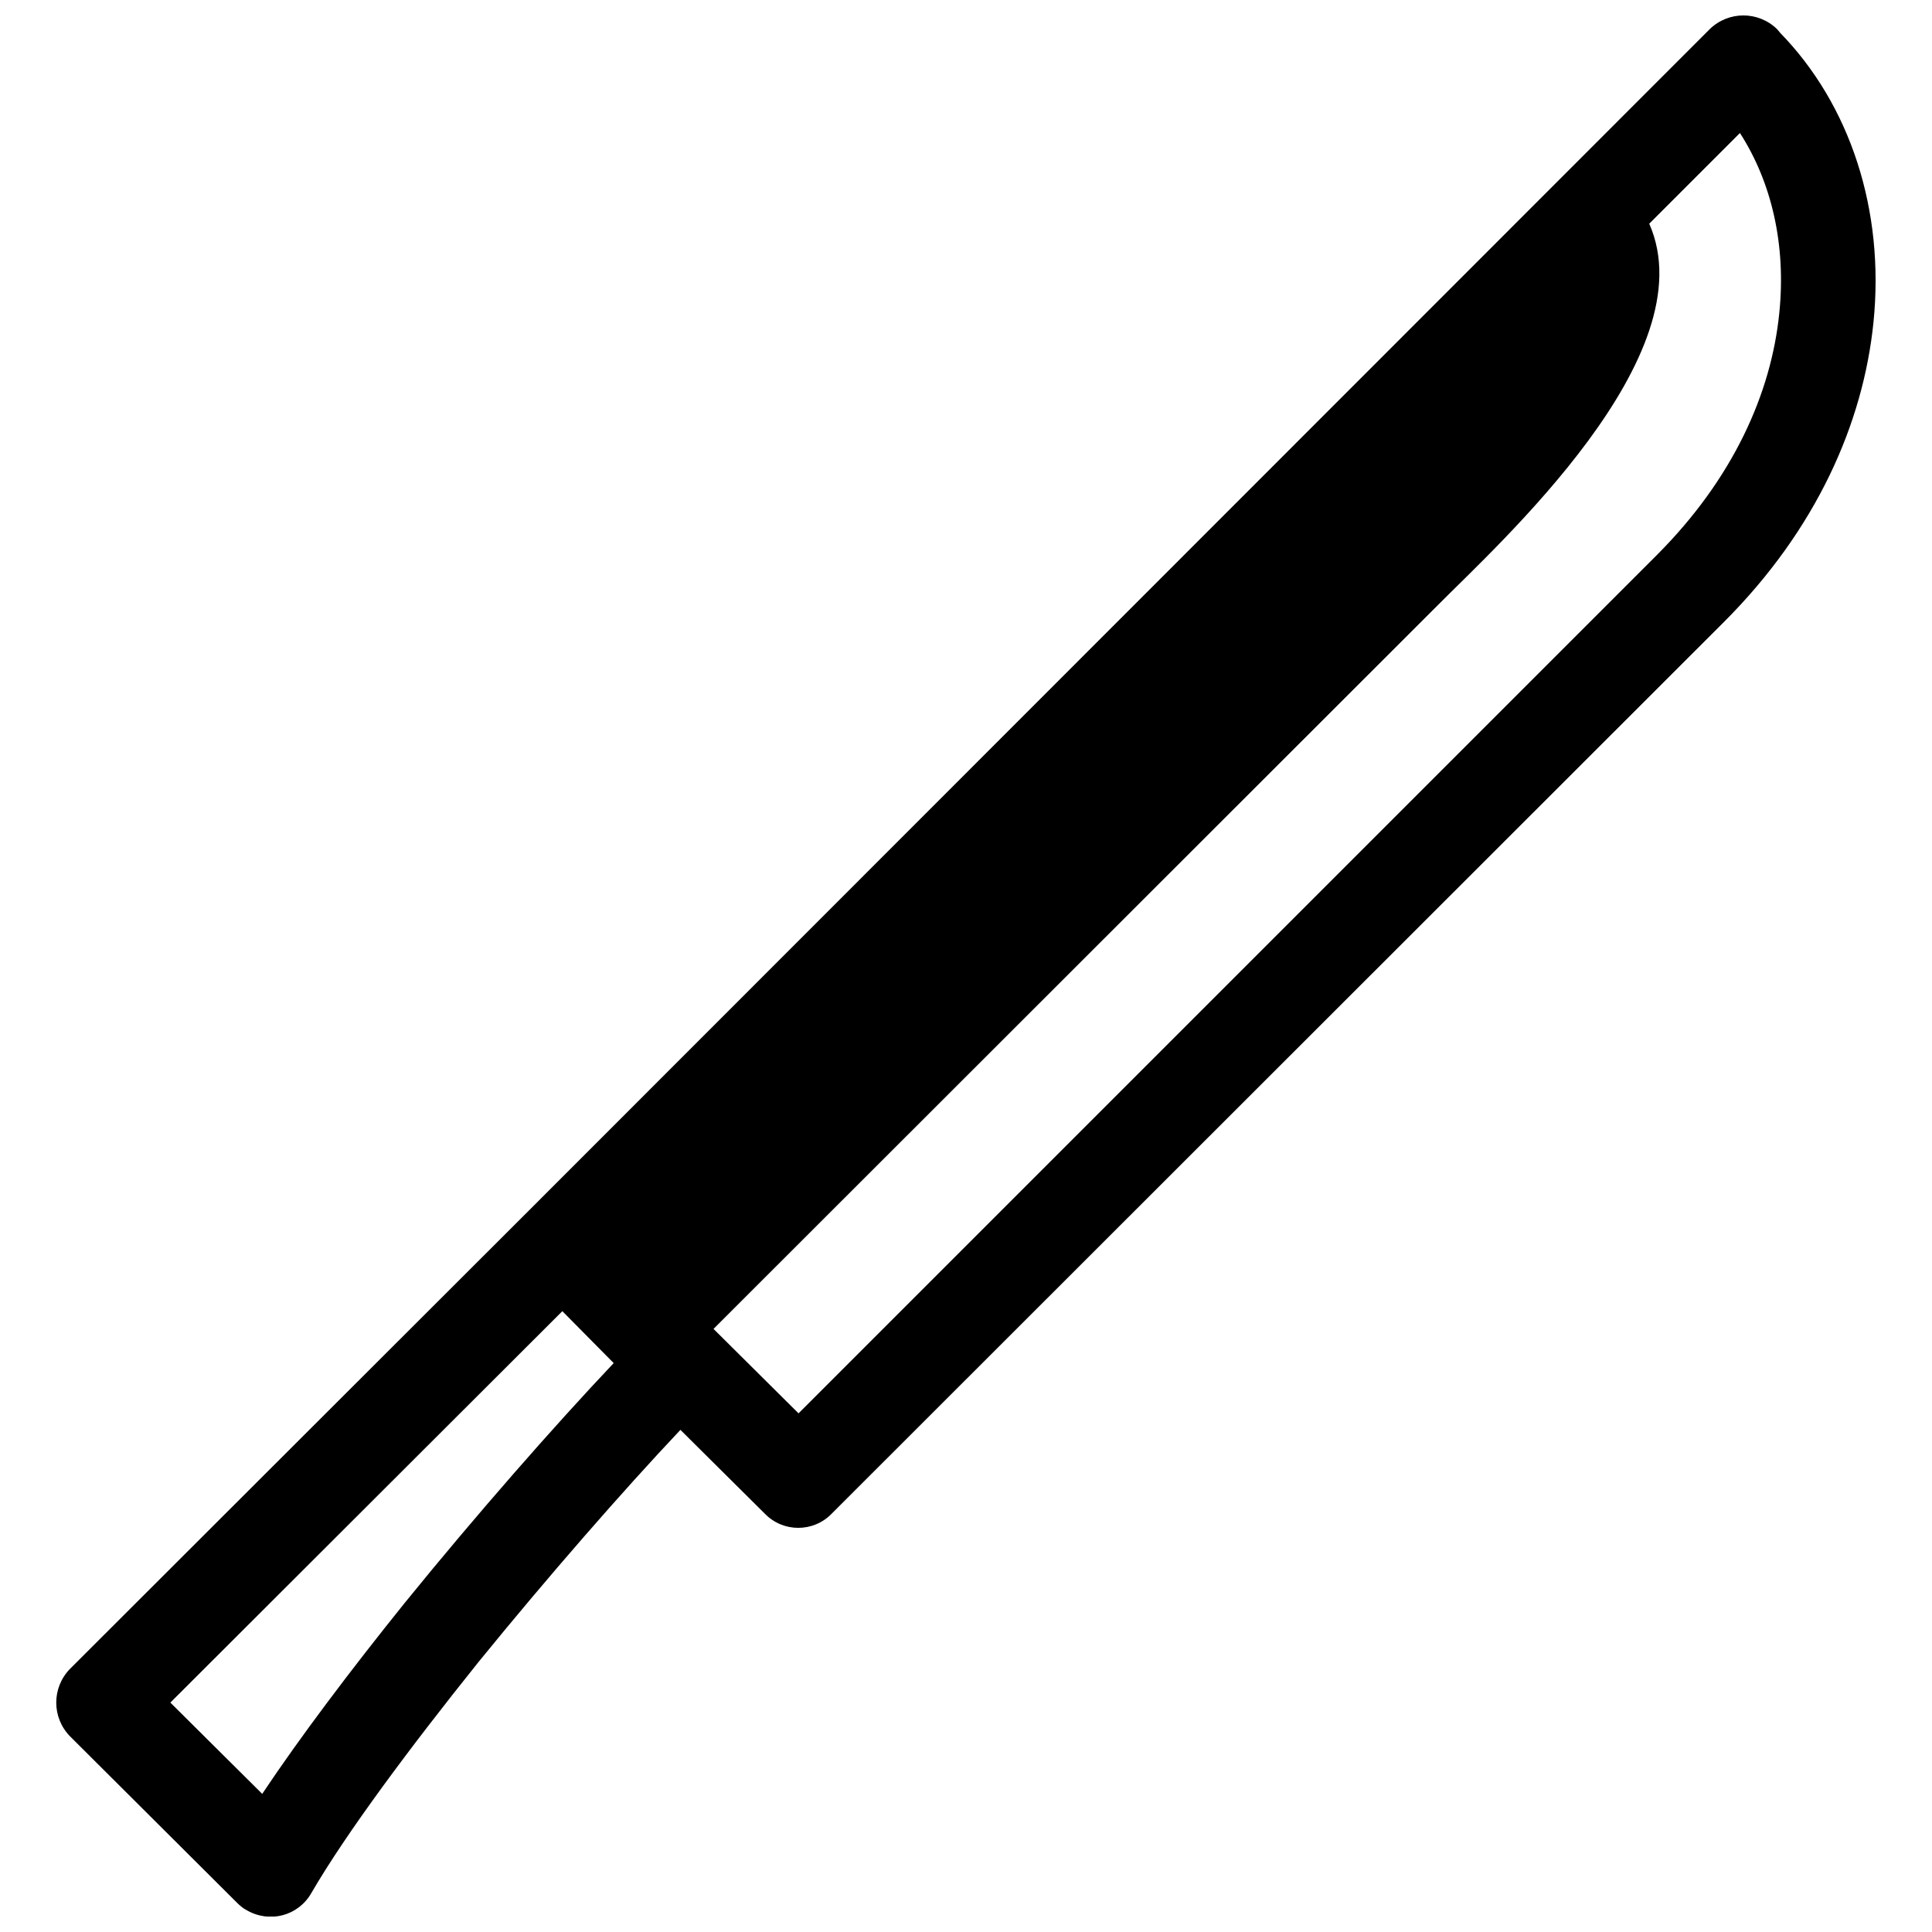 <?xml version="1.0" encoding="UTF-8"?>
<!-- Uploaded to: SVG Repo, www.svgrepo.com, Generator: SVG Repo Mixer Tools -->
<svg width="800px" height="800px" version="1.1" viewBox="144 144 512 512" xmlns="http://www.w3.org/2000/svg">
 <defs>
  <clipPath id="a">
   <path d="m158 148.09h484v503.81h-484z"/>
  </clipPath>
 </defs>
 <g clip-path="url(#a)">
  <path d="m615.69 152.63c18.598 19.051 27.82 47.023 24.797 76.812-2.723 26.762-15.121 54.887-39.617 79.383l-236.48 236.33c-4.84 4.988-12.852 4.988-17.691 0l-22.379-22.227c-15.273 16.18-35.078 38.859-53.527 61.539-18.297 22.832-35.078 45.359-44.301 61.238-3.477 6.047-11.039 8.016-17.086 4.535-0.906-0.453-1.812-1.211-2.57-1.965l-44.301-44.152c-4.84-4.988-4.84-12.852 0-17.844l121.57-121.42 312.99-313.14c4.988-4.84 12.852-4.84 17.844 0l0.758 0.906zm-34.625 50.652c15.422 34.93-39.918 84.824-56.098 101.16l-191.88 191.73 22.531 22.379 227.41-227.41c20.262-20.262 30.391-42.941 32.508-64.262 1.812-17.844-1.965-34.473-10.434-47.629l-24.043 24.043zm-274.43 301.95-13.609-13.758-103.88 103.73 24.344 24.191c9.98-14.969 23.438-32.812 37.801-50.652 18.902-23.285 39.465-46.723 55.34-63.504z"/>
 </g>
</svg>